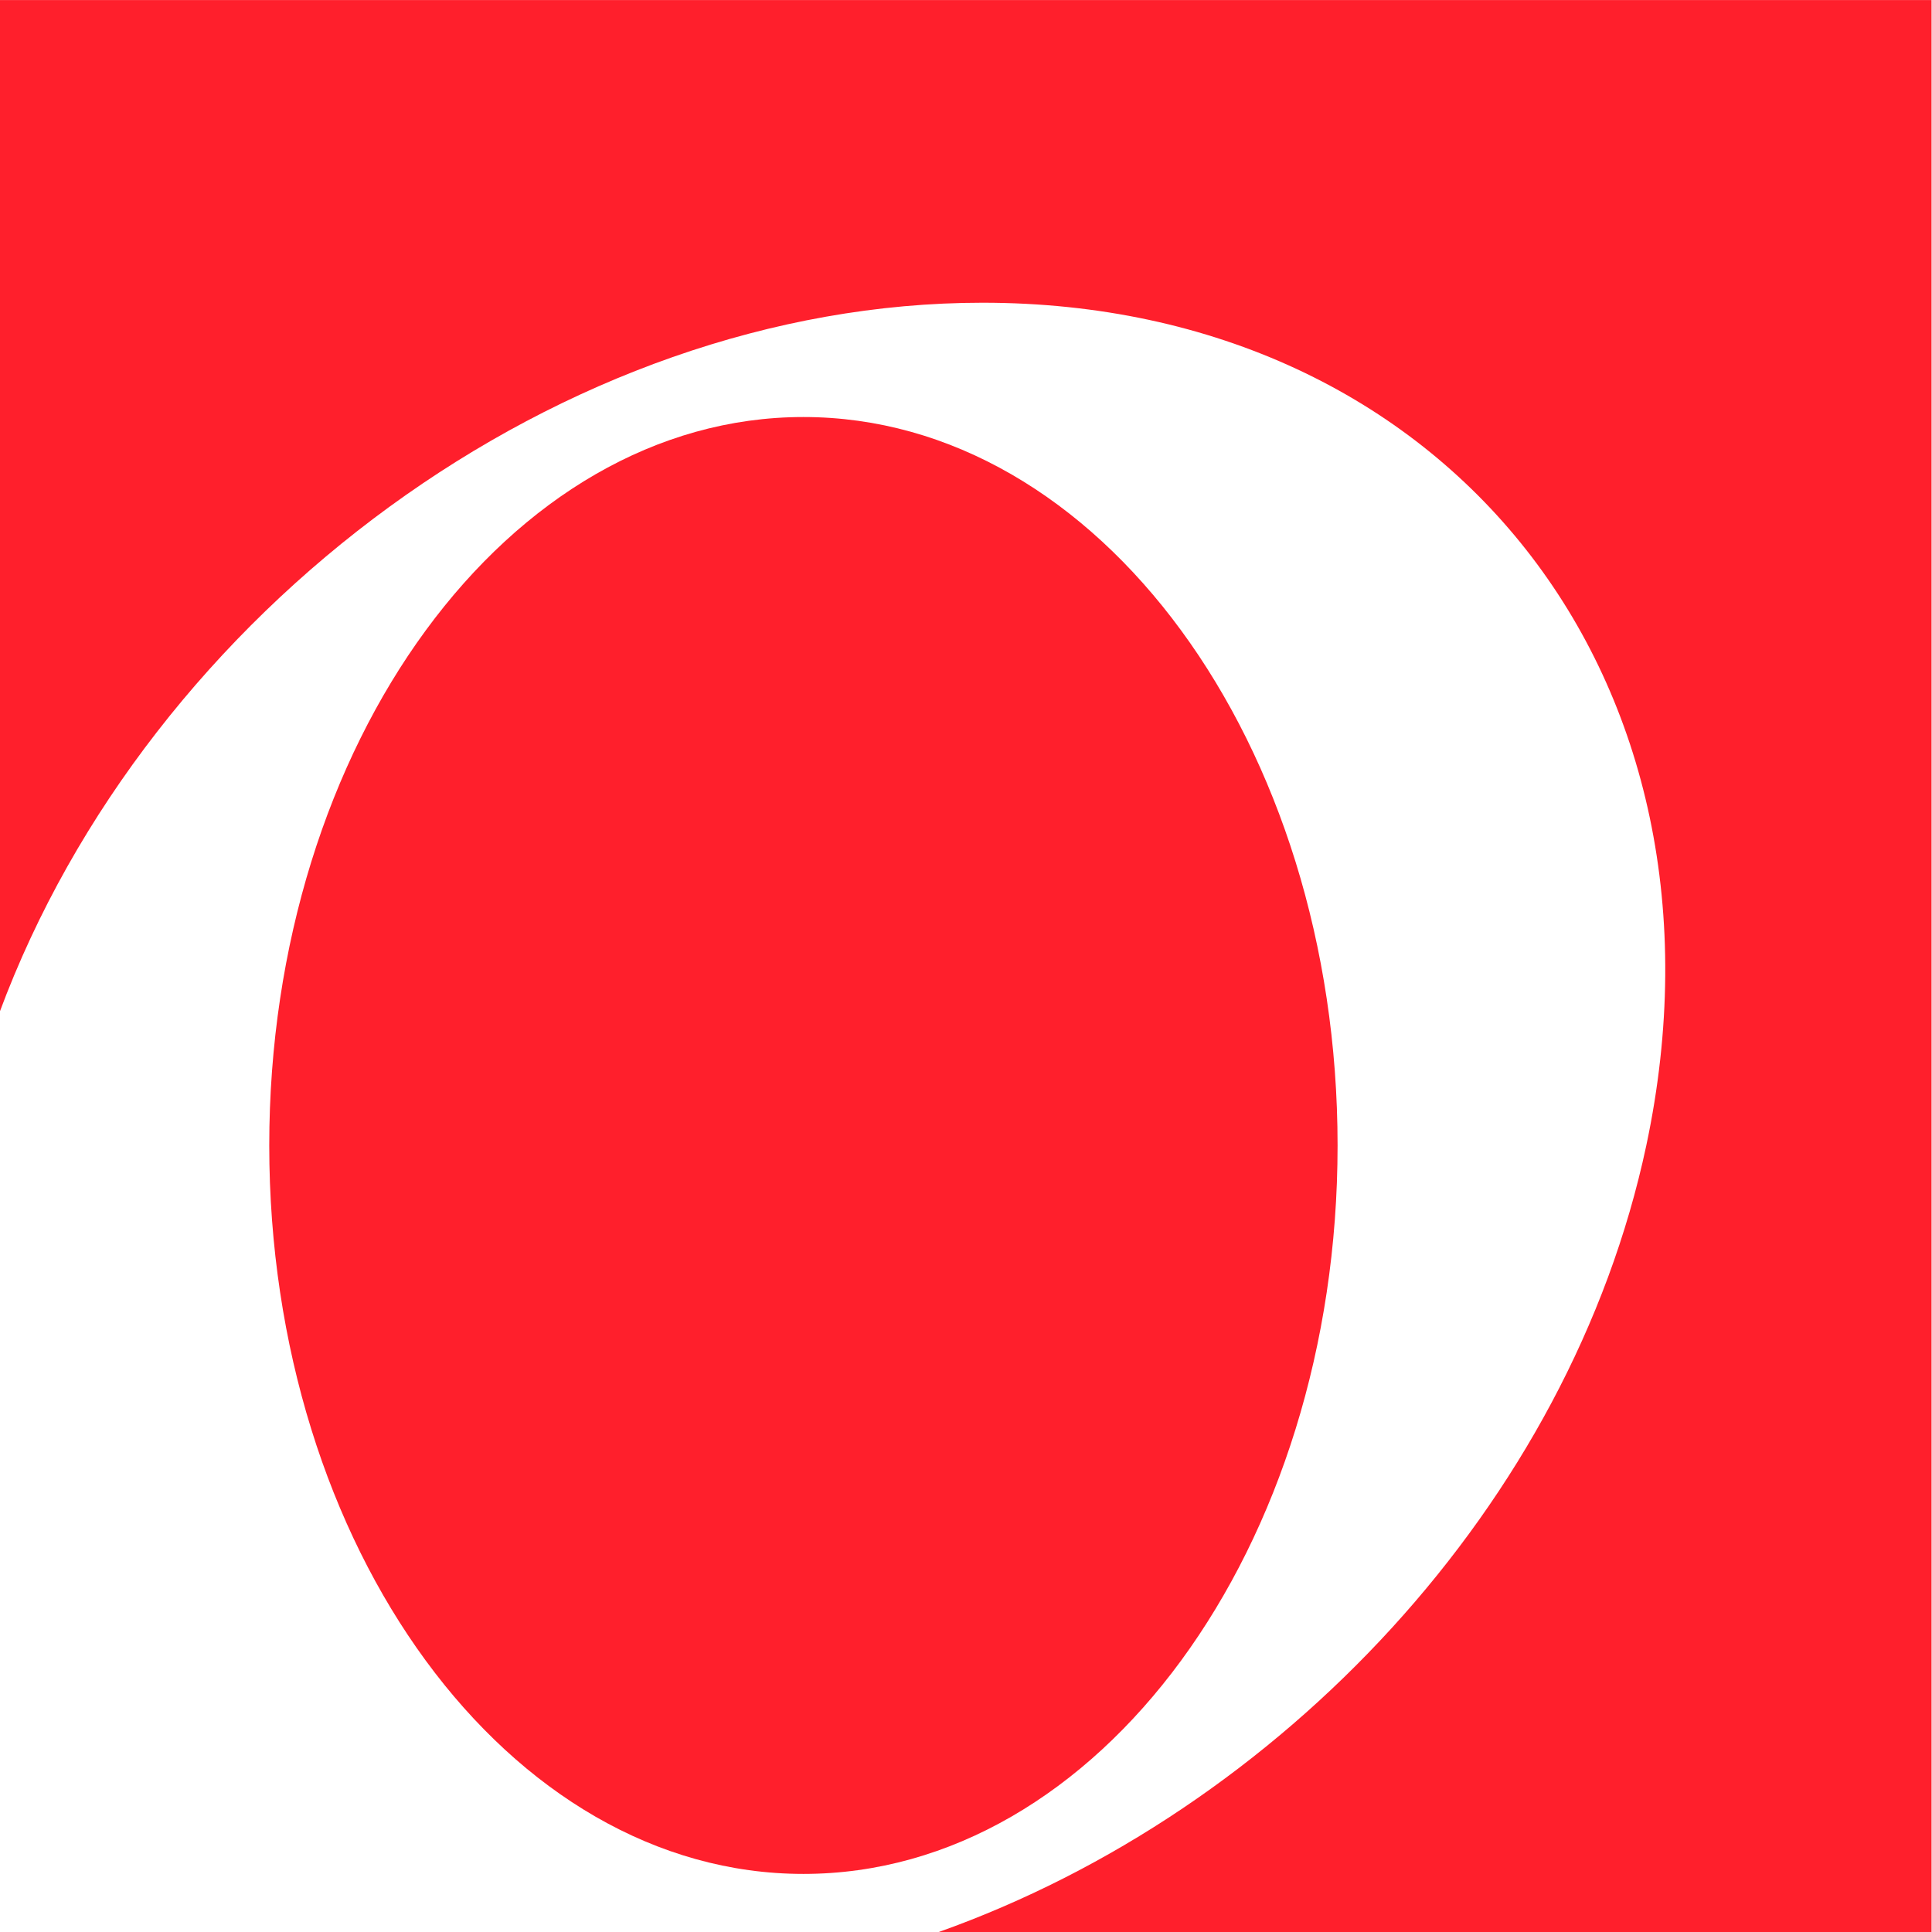 <svg xmlns="http://www.w3.org/2000/svg" height="30.867" width="30.867" color="#ff1f2c" viewBox="0 0 27.968 27.973"><g fill="#ff1f2c" fill-rule="evenodd"><path d="M-.01 0v14.66C2.152 8.836 8.14 4.383 14.224 4.383c6.74 0 11.04 5.464 9.61 12.202-1.106 5.195-5.296 9.628-10.244 11.388h14.374V.001H-.01z"/><path d="M19.364 16.585c0-5.824-3.463-10.547-7.734-10.547-4.27 0-7.734 4.723-7.734 10.547 0 5.825 3.463 10.547 7.734 10.547s7.734-4.722 7.734-10.547"/></g></svg>